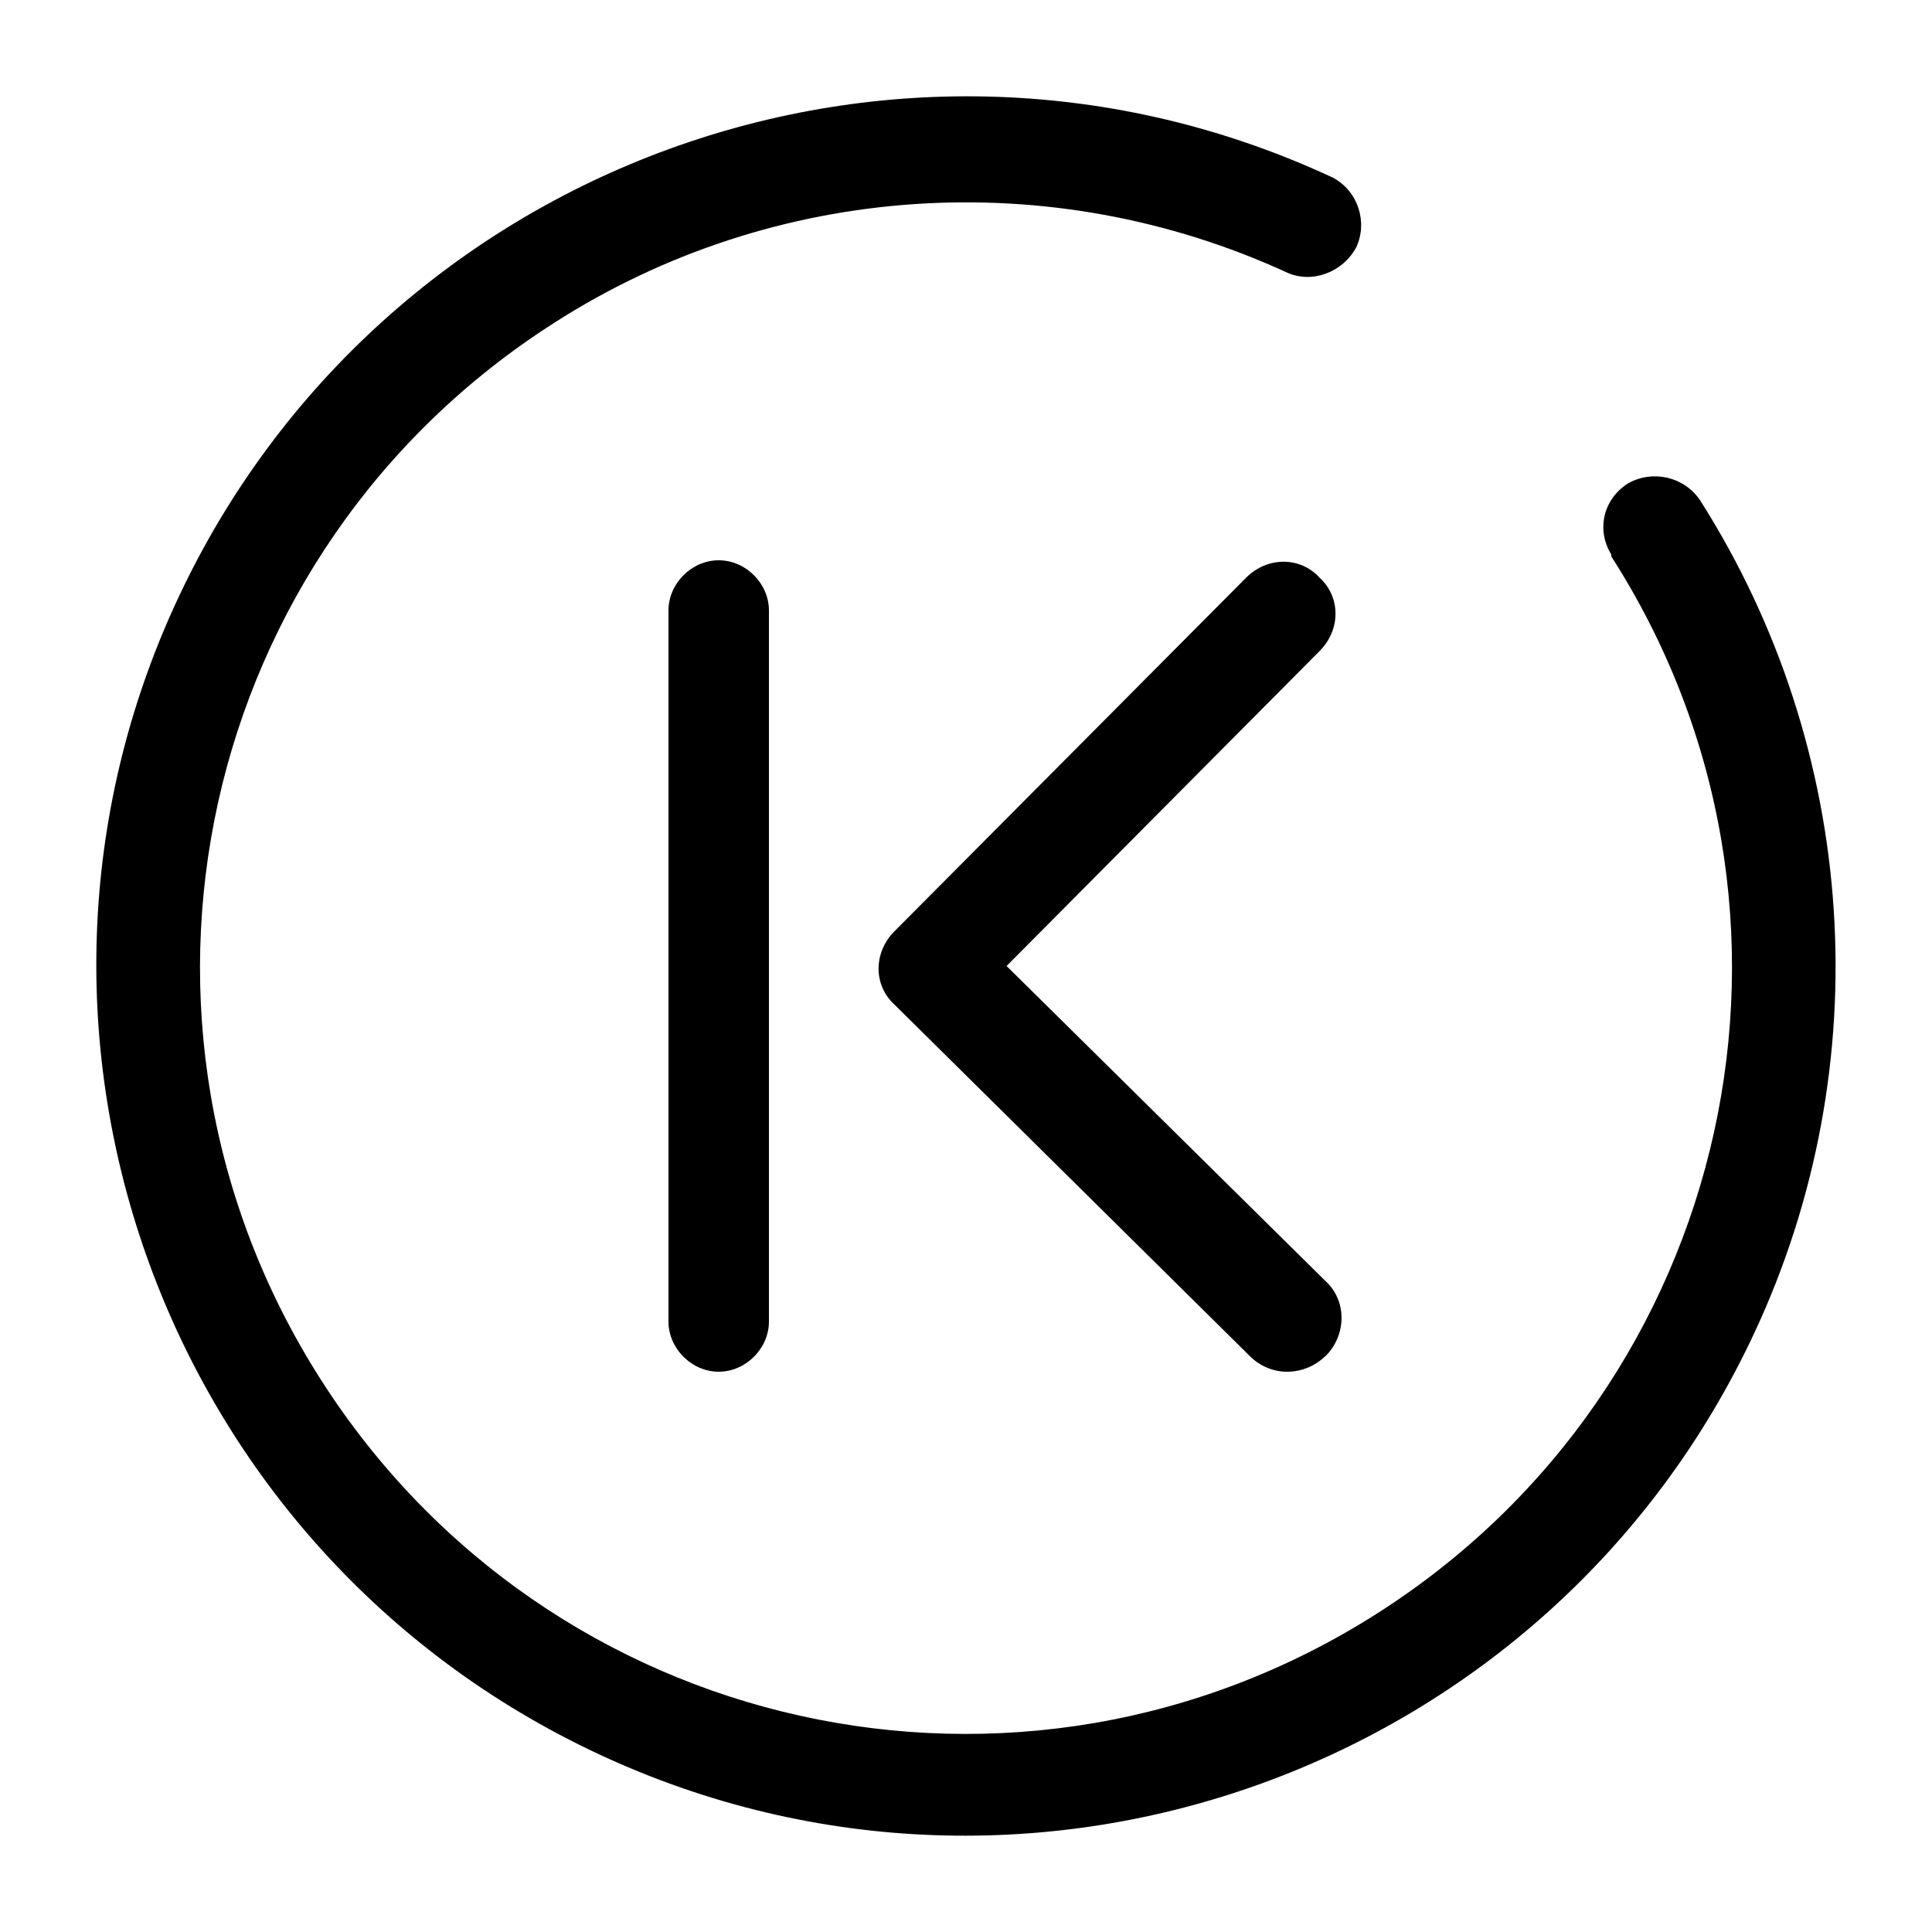 <?xml version="1.0" encoding="utf-8"?>
<!-- Generator: Adobe Illustrator 25.4.1, SVG Export Plug-In . SVG Version: 6.00 Build 0)  -->
<svg version="1.1" id="Calque_1" xmlns="http://www.w3.org/2000/svg" xmlns:xlink="http://www.w3.org/1999/xlink" x="0px" y="0px"
	 viewBox="0 0 100 100" style="enable-background:new 0 0 100 100;" xml:space="preserve">
<path d="M84.3,25c-1.3,0.8-1.7,2.4-0.9,3.7c0,0,0,0,0,0.1c11.8,18.4,6.4,42.9-12.1,54.7s-42.9,6.4-54.7-12.1s-6.4-42.9,12.1-54.7
	c11.4-7.3,25.7-8.2,37.9-2.6c1.3,0.6,2.9,0,3.6-1.3c0.6-1.3,0.1-2.9-1.2-3.6C46.5-1.3,19.7,8.5,9.2,31S8.5,80.3,31,90.8
	S80.3,91.5,90.8,69c6.5-13.9,5.4-30.2-2.8-43.1C87.2,24.7,85.6,24.3,84.3,25z"/>
<g>
	<path d="M66.6,71c-0.7,0-1.4-0.3-1.9-0.8L46.3,52c-1.1-1-1.1-2.7,0-3.8c0,0,0,0,0,0l18.2-18.3c1.1-1.1,2.8-1.1,3.8,0
		c1.1,1,1.1,2.7,0,3.8c0,0,0,0,0,0L52.1,50l16.5,16.3c1.1,1,1.1,2.7,0.1,3.8C68.1,70.7,67.4,71,66.6,71z"/>
	<g>
		<path d="M37.2,29c1.4,0,2.6,1.2,2.6,2.6v36.8c0,1.4-1.2,2.6-2.6,2.6s-2.6-1.2-2.6-2.6V31.6C34.6,30.2,35.8,29,37.2,29z"/>
	</g>
</g>
</svg>

